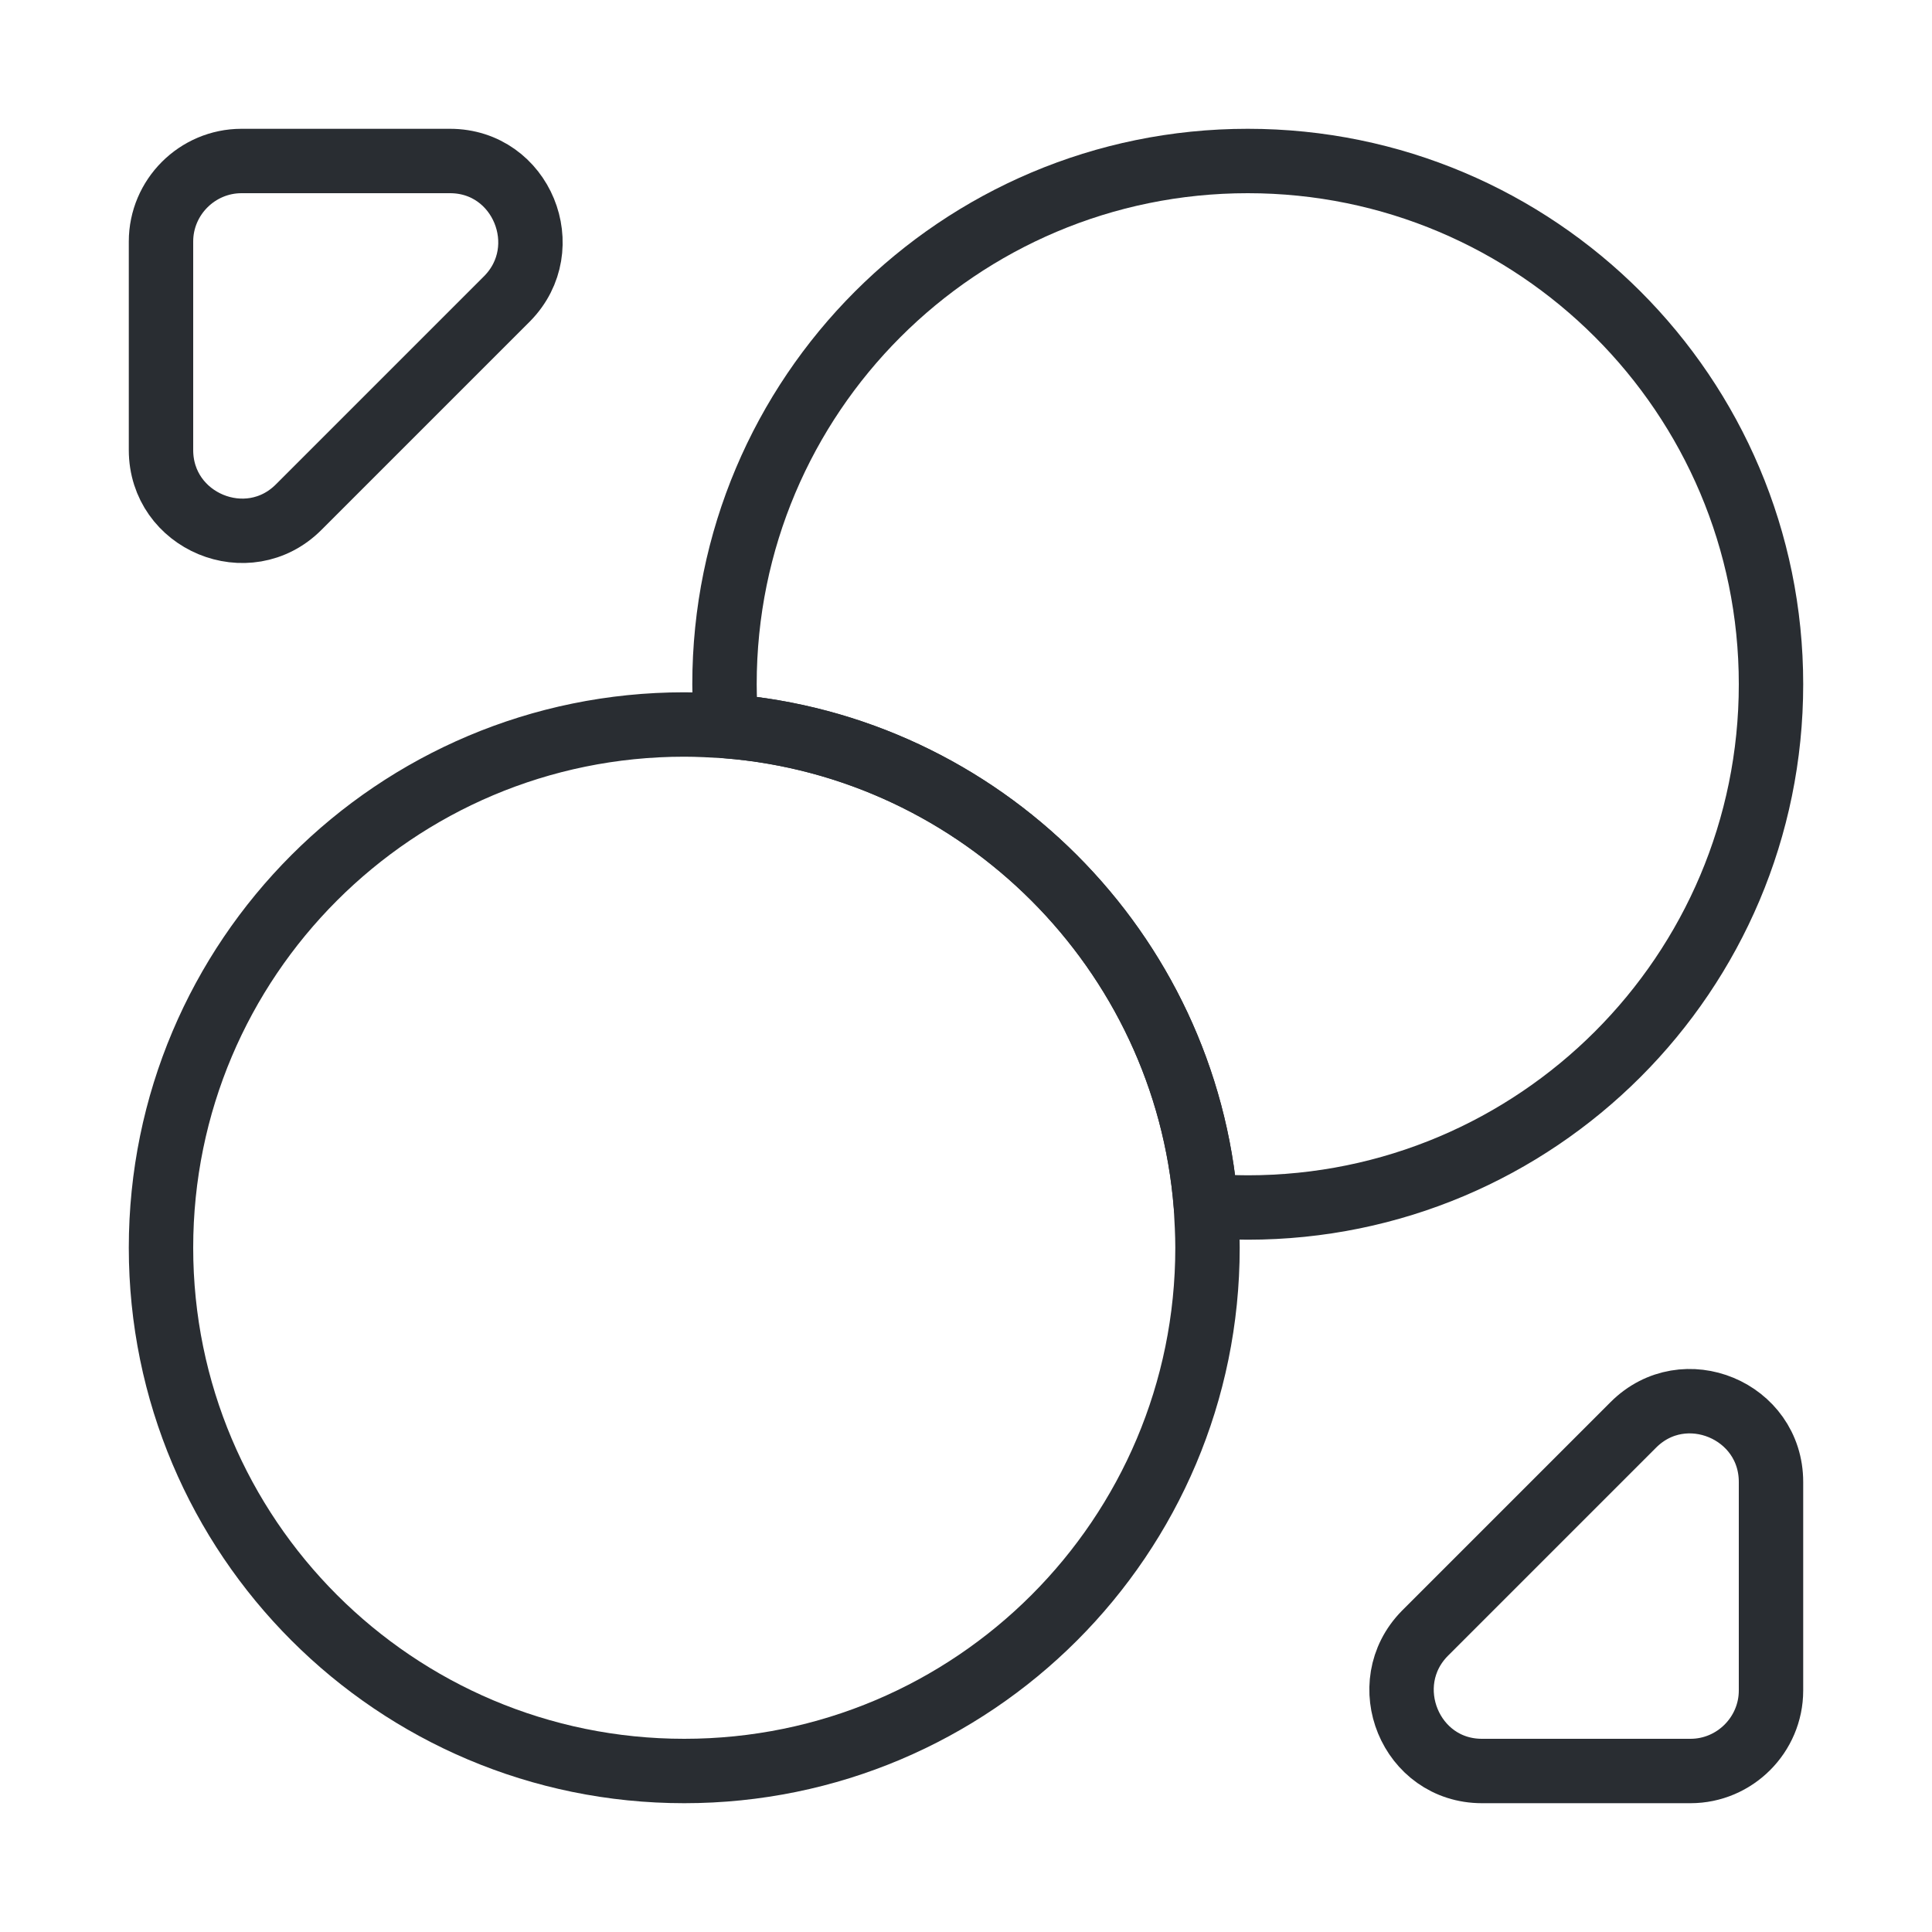 <svg width="60" height="60" viewBox="0 0 60 60" fill="none" xmlns="http://www.w3.org/2000/svg">
<path d="M55 21.25C55 30.225 47.725 37.5 38.75 37.5C38.325 37.5 37.875 37.475 37.45 37.45C36.825 29.525 30.475 23.175 22.55 22.55C22.525 22.125 22.5 21.675 22.5 21.25C22.5 12.275 29.775 5 38.75 5C47.725 5 55 12.275 55 21.25Z" stroke="#292D32" stroke-width="2" stroke-linecap="round" stroke-linejoin="round"/>
<path d="M37.5 38.75C37.5 47.725 30.225 55 21.25 55C12.275 55 5 47.725 5 38.75C5 29.775 12.275 22.5 21.25 22.5C21.675 22.5 22.125 22.525 22.55 22.55C30.475 23.175 36.825 29.525 37.45 37.45C37.475 37.875 37.5 38.325 37.5 38.75Z" stroke="#292D32" stroke-width="2" stroke-linecap="round" stroke-linejoin="round"/>
<path d="M13.975 5H7.5C6.125 5 5 6.125 5 7.5V13.975C5 16.2 7.7 17.325 9.275 15.75L15.75 9.275C17.3 7.7 16.2 5 13.975 5Z" stroke="#292D32" stroke-width="2" stroke-linecap="round" stroke-linejoin="round"/>
<path d="M46.025 55H52.5C53.875 55 55 53.875 55 52.5V46.025C55 43.8 52.3 42.675 50.725 44.25L44.25 50.725C42.7 52.3 43.8 55 46.025 55Z" stroke="#292D32" stroke-width="2" stroke-linecap="round" stroke-linejoin="round"/>
</svg>
